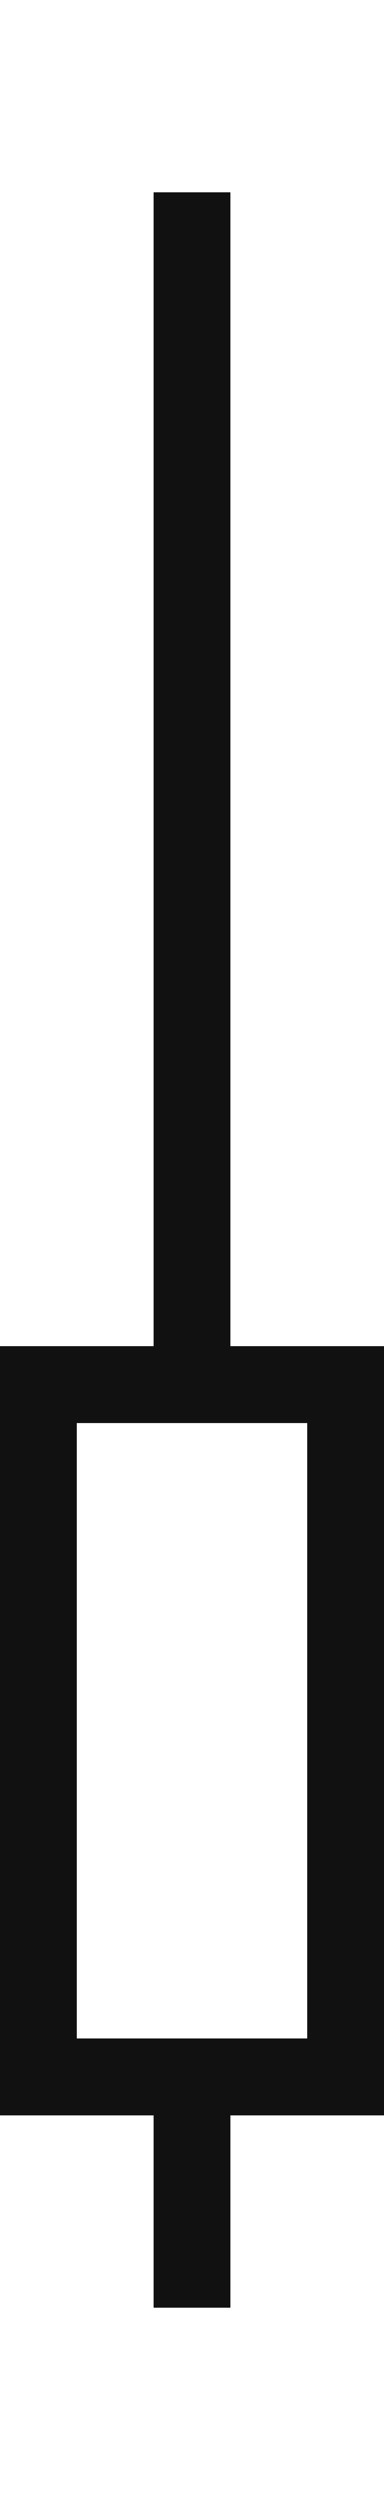 <svg width="10" height="65" viewBox="0 0 10 65" fill="none" xmlns="http://www.w3.org/2000/svg">
<rect width="10" height="65" fill="white"/>
<rect x="4" y="5" width="2" height="55" fill="#111111"/>
<rect x="1" y="36" width="8" height="18" fill="white" stroke="#111111" stroke-width="2"/>
</svg>
